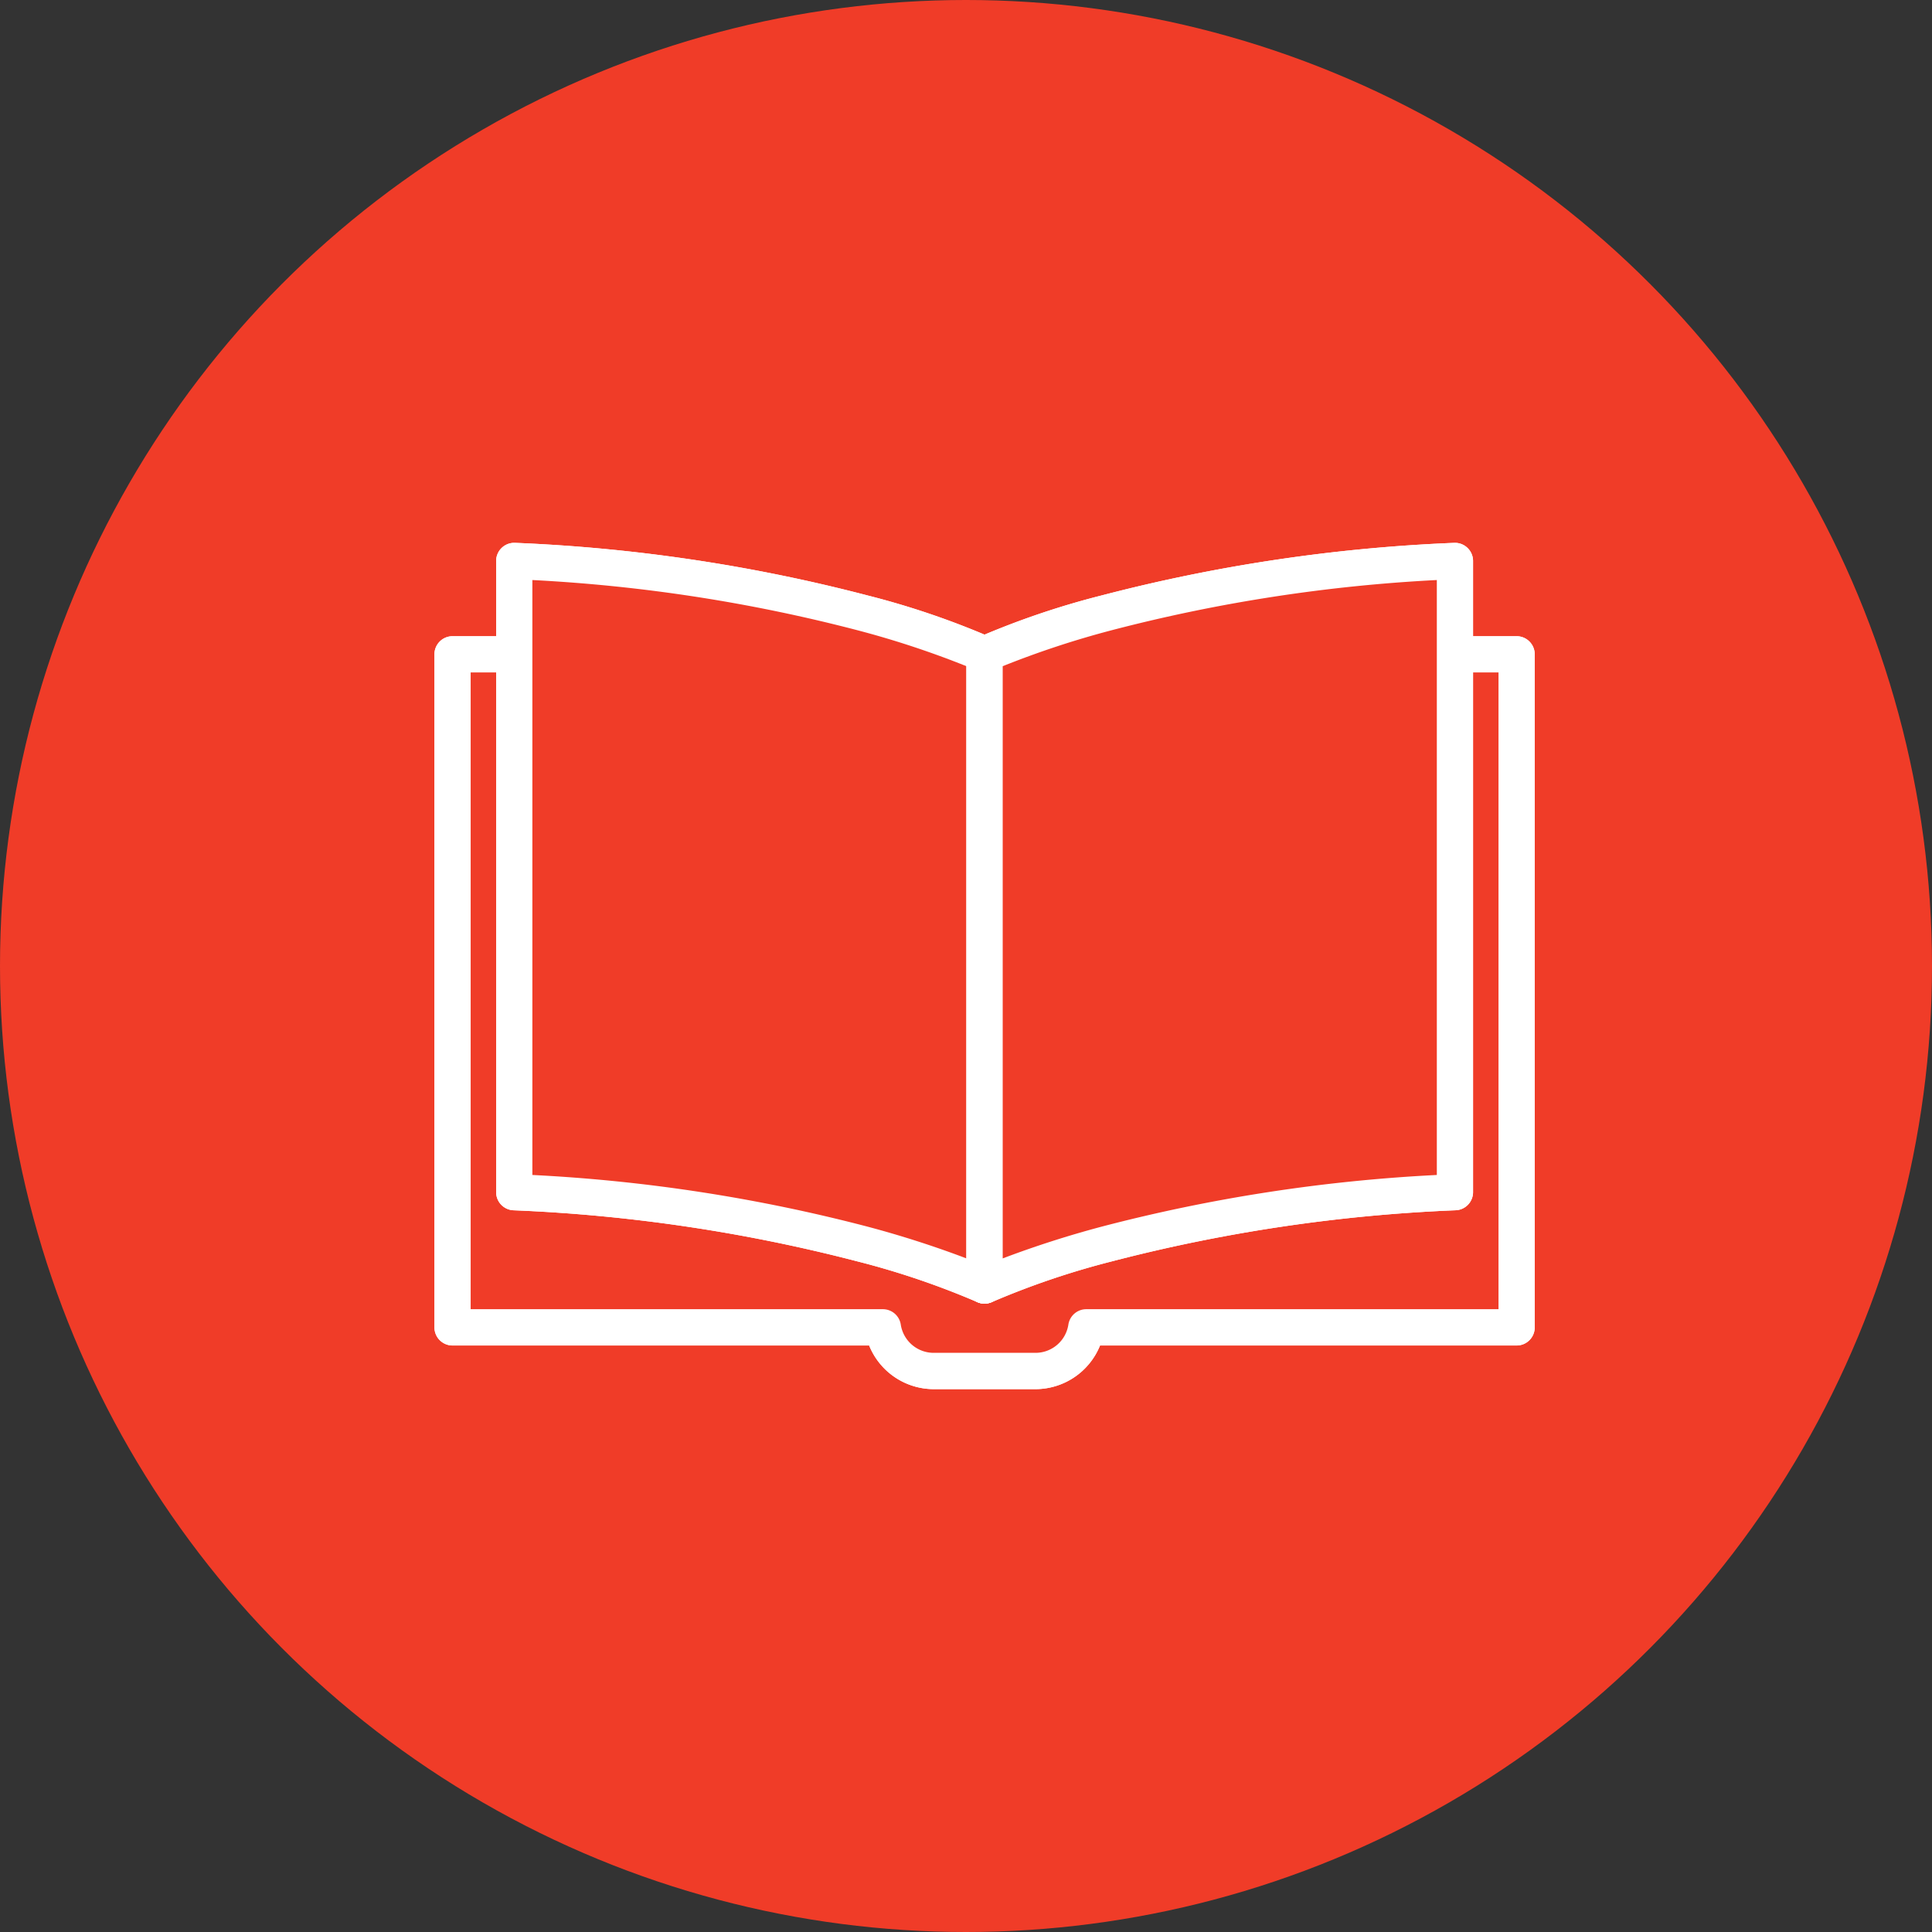 <svg height="80" viewBox="0 0 80 80" width="80" xmlns="http://www.w3.org/2000/svg" xmlns:xlink="http://www.w3.org/1999/xlink"><rect x="0" y="0" width="80" height="80" fill="#333333" stroke="none"/><clipPath id="a"><path d="m0 0h45.54v35.019h-45.54z"/></clipPath><circle cx="40" cy="40" fill="#f03c28" r="40"/><g clip-path="url(#a)" transform="translate(18 22.489)"><path d="m45.061 6.23h-44.061v27.87h17.818a2.124 2.124 0 0 0 2.091 1.8h4.245a2.123 2.123 0 0 0 2.09-1.807h17.817z" fill="#f03c28" transform="translate(-.261 -1.625)"/><path d="m1 5.48h44.061a.75.75 0 0 1 .75.75v27.87a.75.75 0 0 1 -.75.75h-17.25a2.887 2.887 0 0 1 -2.657 1.807h-4.245a2.889 2.889 0 0 1 -2.658-1.807h-17.251a.75.75 0 0 1 -.75-.75v-27.87a.75.75 0 0 1 .75-.75zm43.311 1.5h-42.561v26.367h17.068a.75.75 0 0 1 .742.637 1.379 1.379 0 0 0 1.349 1.17h4.245a1.377 1.377 0 0 0 1.346-1.169.75.75 0 0 1 .742-.638h17.069z" fill="#fff" transform="translate(-.261 -1.625)"/><path d="m45.061 6.23h-44.061v27.87h17.818a2.124 2.124 0 0 0 2.091 1.8h4.245a2.123 2.123 0 0 0 2.09-1.807h17.817z" fill="#f03c28" transform="translate(-.261 -1.625)"/><path d="m1 5.48h44.061a.75.75 0 0 1 .75.75v27.87a.75.75 0 0 1 -.75.75h-17.25a2.887 2.887 0 0 1 -2.657 1.807h-4.245a2.889 2.889 0 0 1 -2.658-1.807h-17.251a.75.75 0 0 1 -.75-.75v-27.87a.75.75 0 0 1 .75-.75zm43.311 1.5h-42.561v26.367h17.068a.75.75 0 0 1 .742.637 1.379 1.379 0 0 0 1.349 1.17h4.245a1.377 1.377 0 0 0 1.346-1.169.75.75 0 0 1 .742-.638h17.069z" fill="#fff" transform="translate(-.261 -1.625)"/><path d="m4.456 1v26.137c12.544.59 19.476 3.863 19.476 3.863v-26.134s-6.932-3.276-19.476-3.866" fill="#f03c28" transform="translate(-1.162 -.261)"/><path d="m23.932 31.754a.749.749 0 0 1 -.32-.072 33.315 33.315 0 0 0 -4.96-1.682 67.364 67.364 0 0 0 -14.231-2.113.75.75 0 0 1 -.715-.749v-26.138a.75.75 0 0 1 .785-.749 68.834 68.834 0 0 1 14.6 2.179 33.826 33.826 0 0 1 5.158 1.758.75.75 0 0 1 .429.678v26.134a.75.75 0 0 1 -.75.75zm-18.726-5.329a68.29 68.29 0 0 1 13.888 2.142 41.958 41.958 0 0 1 4.087 1.313v-24.521a37.939 37.939 0 0 0 -4.53-1.494 66.814 66.814 0 0 0 -13.445-2.075z" fill="#fff" transform="translate(-1.162 -.261)"/><path d="m4.456 1v26.137c12.544.59 19.476 3.863 19.476 3.863v-26.134s-6.932-3.276-19.476-3.866z" fill="#f03c28" transform="translate(-1.162 -.261)"/><path d="m4.456.25h.035a68.834 68.834 0 0 1 14.6 2.179 33.826 33.826 0 0 1 5.158 1.758.75.75 0 0 1 .429.678v26.135a.75.75 0 0 1 -1.071.678 33.321 33.321 0 0 0 -4.955-1.678 67.365 67.365 0 0 0 -14.231-2.113.75.75 0 0 1 -.715-.749v-26.138a.75.75 0 0 1 .75-.75zm18.726 5.109a37.939 37.939 0 0 0 -4.53-1.494 66.814 66.814 0 0 0 -13.446-2.075v24.635a68.29 68.29 0 0 1 13.888 2.142 41.958 41.958 0 0 1 4.087 1.313z" fill="#fff" transform="translate(-1.162 -.261)"/><path d="m30.8 4.866v26.134s6.93-3.277 19.476-3.866v-26.134c-12.544.589-19.476 3.866-19.476 3.866" fill="#f03c28" transform="translate(-8.032 -.261)"/><path d="m30.8 31.753a.75.75 0 0 1 -.75-.75v-26.137a.75.75 0 0 1 .429-.678 33.815 33.815 0 0 1 5.161-1.758 68.811 68.811 0 0 1 14.603-2.179.75.75 0 0 1 .785.749v26.137a.75.75 0 0 1 -.715.749 67.368 67.368 0 0 0 -14.231 2.114 33.314 33.314 0 0 0 -4.96 1.68.75.75 0 0 1 -.322.073zm.75-26.395v24.522a41.958 41.958 0 0 1 4.088-1.313 68.294 68.294 0 0 1 13.889-2.142v-24.635a66.793 66.793 0 0 0 -13.445 2.074 37.925 37.925 0 0 0 -4.53 1.495z" fill="#fff" transform="translate(-8.032 -.261)"/><path d="m30.8 4.866v26.134s6.93-3.277 19.476-3.866v-26.134c-12.544.589-19.476 3.866-19.476 3.866z" fill="#f03c28" transform="translate(-8.032 -.261)"/><path d="m50.278.25a.75.75 0 0 1 .75.75v26.137a.75.75 0 0 1 -.715.749 67.369 67.369 0 0 0 -14.231 2.114 33.315 33.315 0 0 0 -4.96 1.68.75.75 0 0 1 -1.07-.68v-26.134a.75.75 0 0 1 .429-.678 33.815 33.815 0 0 1 5.159-1.758 68.811 68.811 0 0 1 14.603-2.179zm-.75 26.175v-24.635a66.793 66.793 0 0 0 -13.446 2.074 37.925 37.925 0 0 0 -4.53 1.494v24.522a41.958 41.958 0 0 1 4.088-1.313 68.294 68.294 0 0 1 13.888-2.142z" fill="#fff" transform="translate(-8.032 -.261)"/></g></svg>